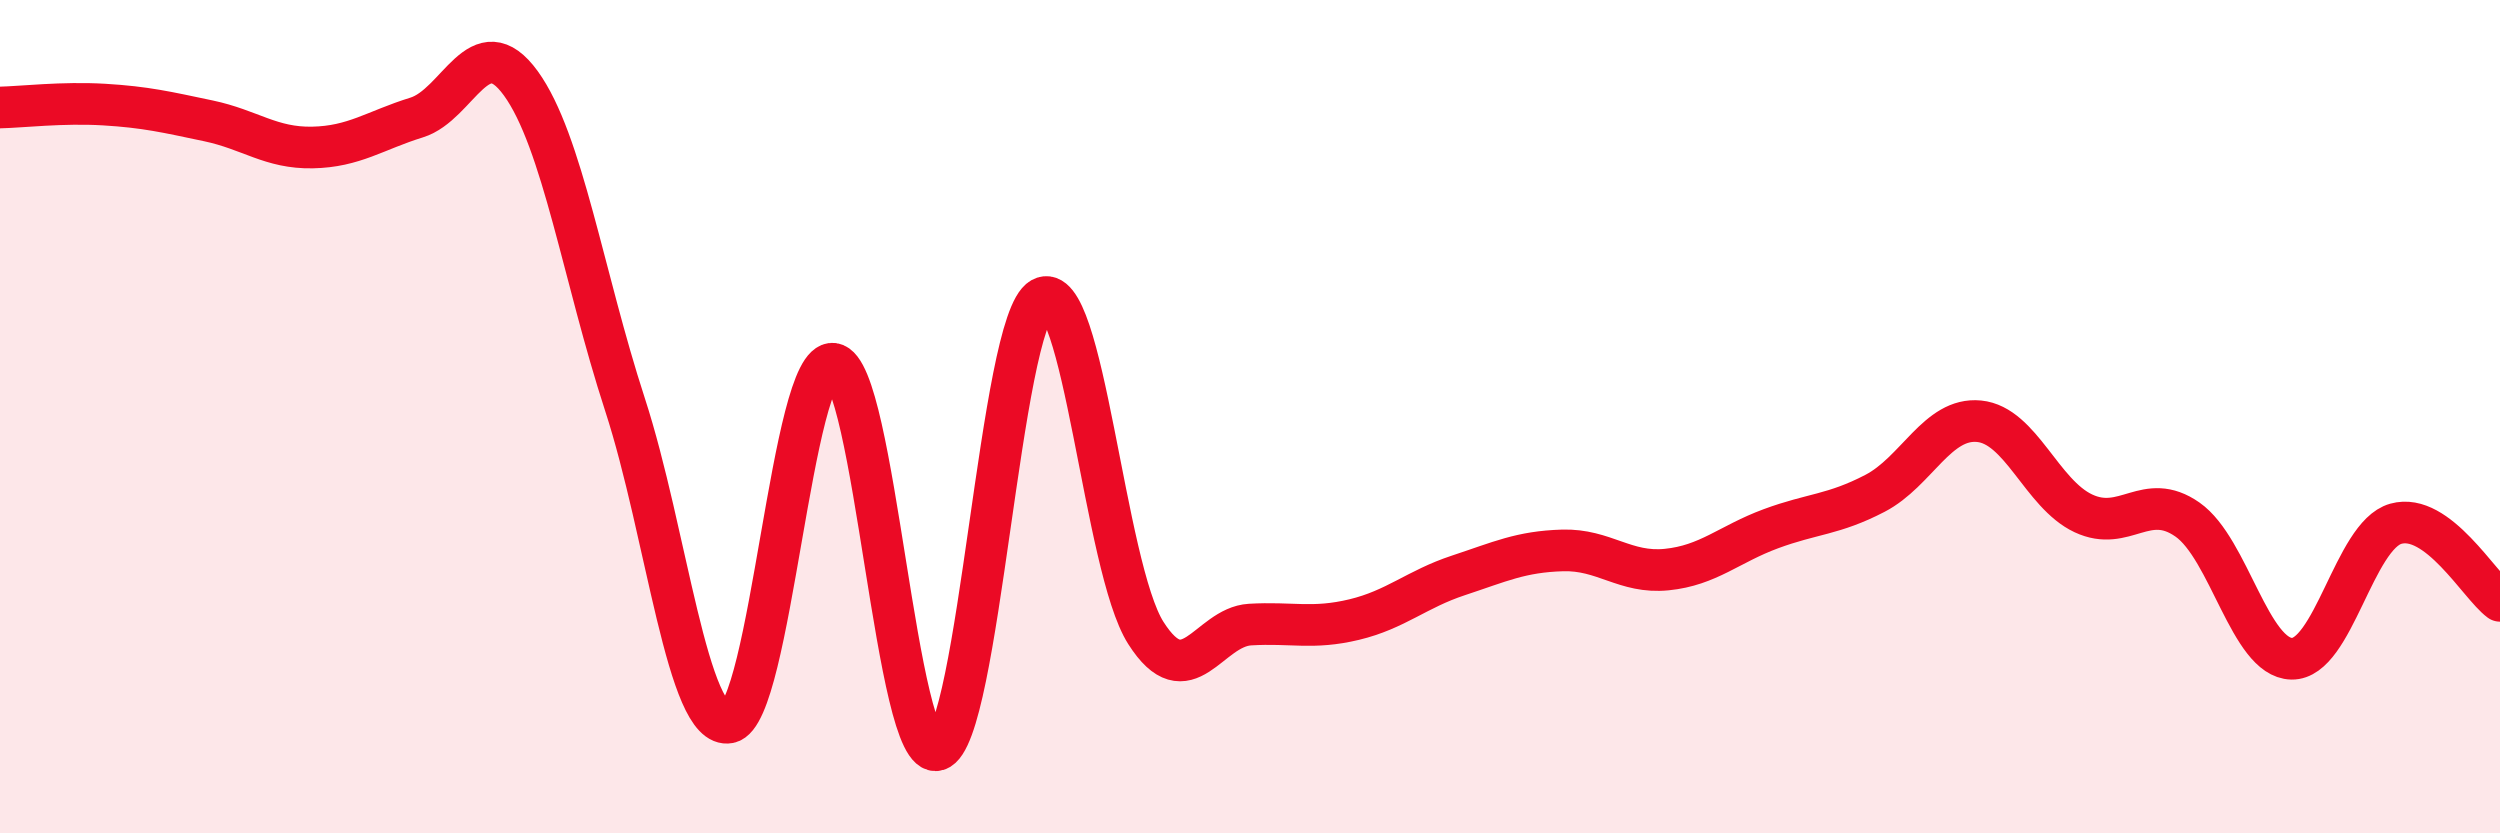 
    <svg width="60" height="20" viewBox="0 0 60 20" xmlns="http://www.w3.org/2000/svg">
      <path
        d="M 0,2.58 C 0.5,2.57 1.5,2.45 2.5,2.51 C 3.5,2.57 4,2.69 5,2.9 C 6,3.11 6.5,3.56 7.5,3.54 C 8.5,3.52 9,3.13 10,2.82 C 11,2.51 11.5,0.62 12.5,2 C 13.5,3.38 14,6.64 15,9.71 C 16,12.78 16.5,17.54 17.5,17.34 C 18.5,17.14 19,8.6 20,8.73 C 21,8.86 21.5,18.31 22.5,18 C 23.5,17.69 24,7.72 25,7.16 C 26,6.6 26.5,13.62 27.5,15.19 C 28.5,16.76 29,15.05 30,14.99 C 31,14.93 31.5,15.11 32.5,14.87 C 33.5,14.63 34,14.14 35,13.81 C 36,13.48 36.5,13.24 37.5,13.21 C 38.5,13.18 39,13.77 40,13.67 C 41,13.57 41.5,13.06 42.5,12.69 C 43.5,12.32 44,12.36 45,11.84 C 46,11.32 46.5,10.01 47.5,10.11 C 48.5,10.21 49,11.85 50,12.32 C 51,12.79 51.5,11.77 52.5,12.47 C 53.5,13.17 54,15.79 55,15.81 C 56,15.83 56.5,12.85 57.5,12.57 C 58.5,12.29 59.5,14.05 60,14.42L60 20L0 20Z"
        fill="#EB0A25"
        opacity="0.1"
        stroke-linecap="round"
        stroke-linejoin="round"
      />
      <path
        d="M 0,2.58 C 0.5,2.57 1.5,2.45 2.5,2.51 C 3.5,2.57 4,2.69 5,2.9 C 6,3.11 6.5,3.56 7.5,3.54 C 8.5,3.52 9,3.13 10,2.82 C 11,2.51 11.5,0.62 12.5,2 C 13.5,3.38 14,6.64 15,9.71 C 16,12.78 16.5,17.54 17.5,17.34 C 18.5,17.14 19,8.6 20,8.73 C 21,8.86 21.5,18.31 22.5,18 C 23.5,17.69 24,7.72 25,7.16 C 26,6.6 26.5,13.62 27.5,15.19 C 28.5,16.76 29,15.05 30,14.99 C 31,14.93 31.5,15.11 32.5,14.87 C 33.5,14.63 34,14.14 35,13.81 C 36,13.48 36.5,13.24 37.5,13.21 C 38.5,13.18 39,13.77 40,13.67 C 41,13.57 41.5,13.06 42.5,12.69 C 43.5,12.32 44,12.36 45,11.84 C 46,11.32 46.5,10.01 47.5,10.11 C 48.5,10.21 49,11.85 50,12.32 C 51,12.79 51.5,11.77 52.5,12.47 C 53.5,13.17 54,15.79 55,15.81 C 56,15.83 56.5,12.85 57.5,12.57 C 58.5,12.29 59.5,14.05 60,14.42"
        stroke="#EB0A25"
        stroke-width="1"
        fill="none"
        stroke-linecap="round"
        stroke-linejoin="round"
      />
    </svg>
  